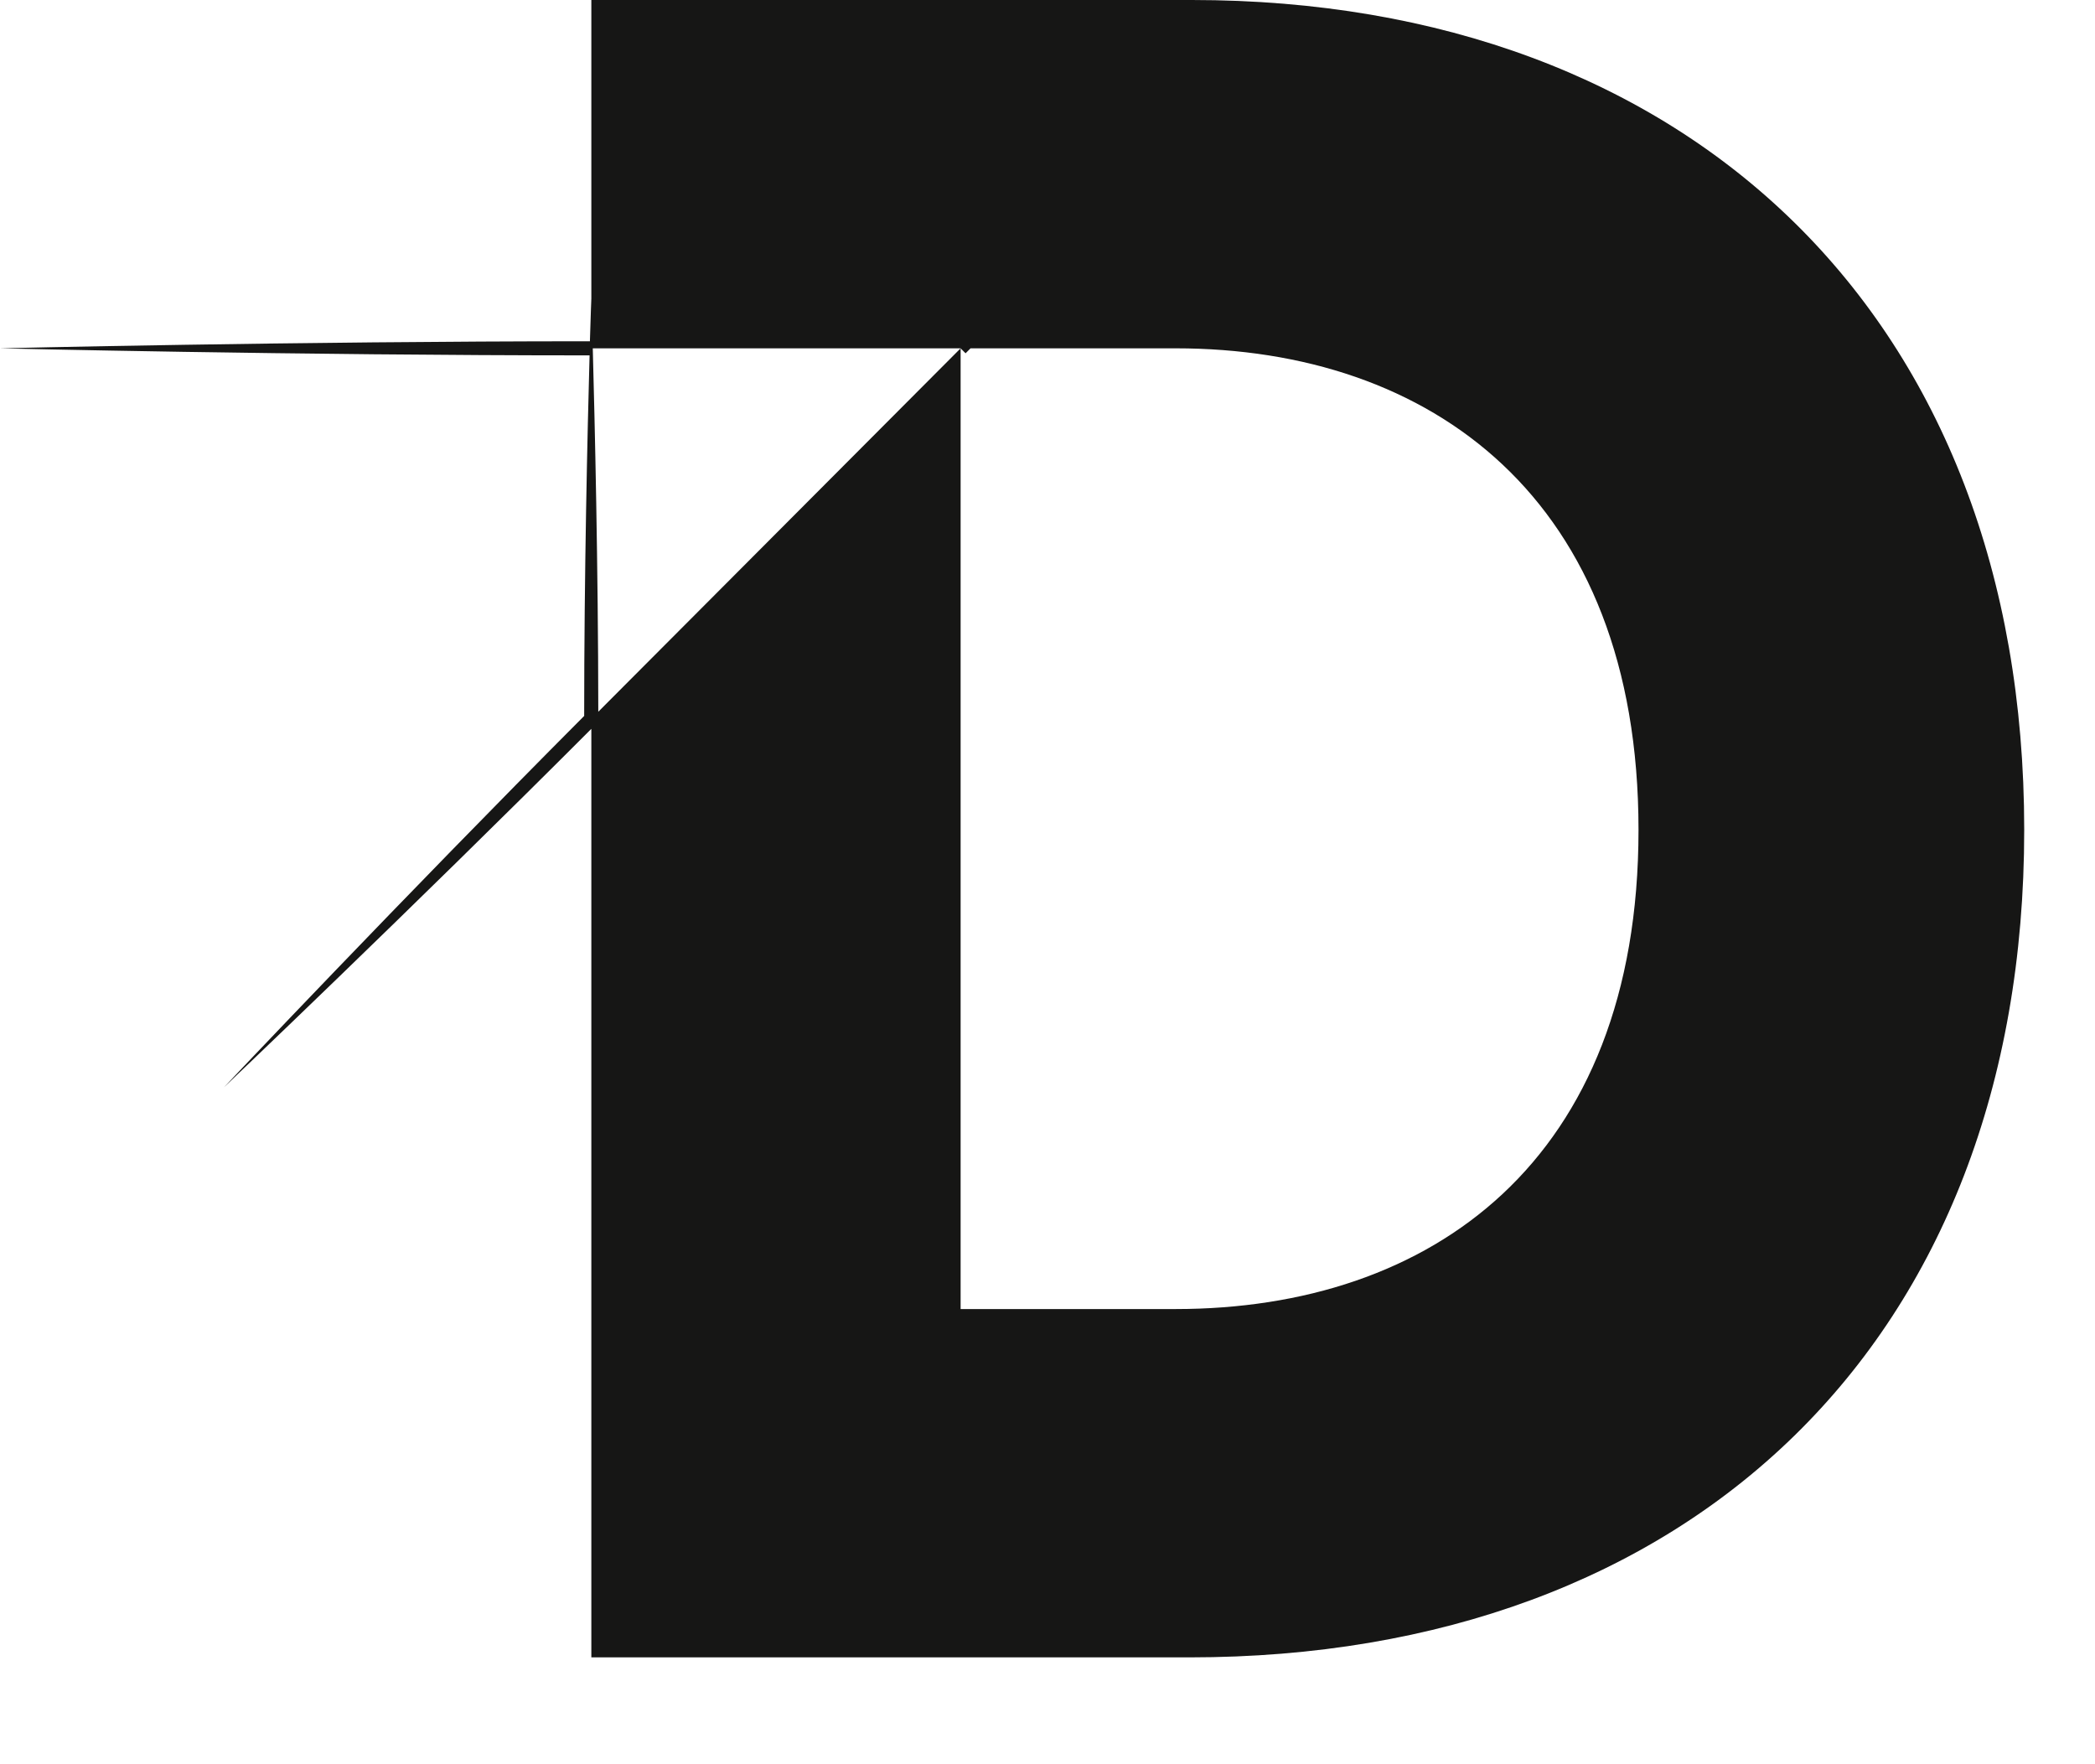 <?xml version="1.0" encoding="utf-8"?>
<svg xmlns="http://www.w3.org/2000/svg" fill="none" height="100%" overflow="visible" preserveAspectRatio="none" style="display: block;" viewBox="0 0 19 16" width="100%">
<path d="M10.81 0H5.363V2.709C5.363 2.709 5.357 2.851 5.35 3.095C2.674 3.095 0 3.159 0 3.159C0 3.159 2.671 3.223 5.347 3.223C5.328 3.912 5.298 5.2 5.298 6.493C3.639 8.158 2.031 9.861 2.031 9.861C2.031 9.861 3.711 8.265 5.363 6.61V15.031H10.789C15.326 15.031 18.358 12.168 18.358 7.526C18.358 2.883 15.326 0 10.81 0ZM10.662 11.872H8.712V11.807V3.159L5.426 6.455C5.425 5.133 5.394 3.824 5.376 3.159H8.712L8.757 3.204C8.772 3.189 8.788 3.174 8.802 3.159H10.662C12.973 3.159 14.86 4.516 14.86 7.526C14.86 10.536 12.973 11.872 10.662 11.872Z" fill="#161615" id="Path 442"/>
</svg>
